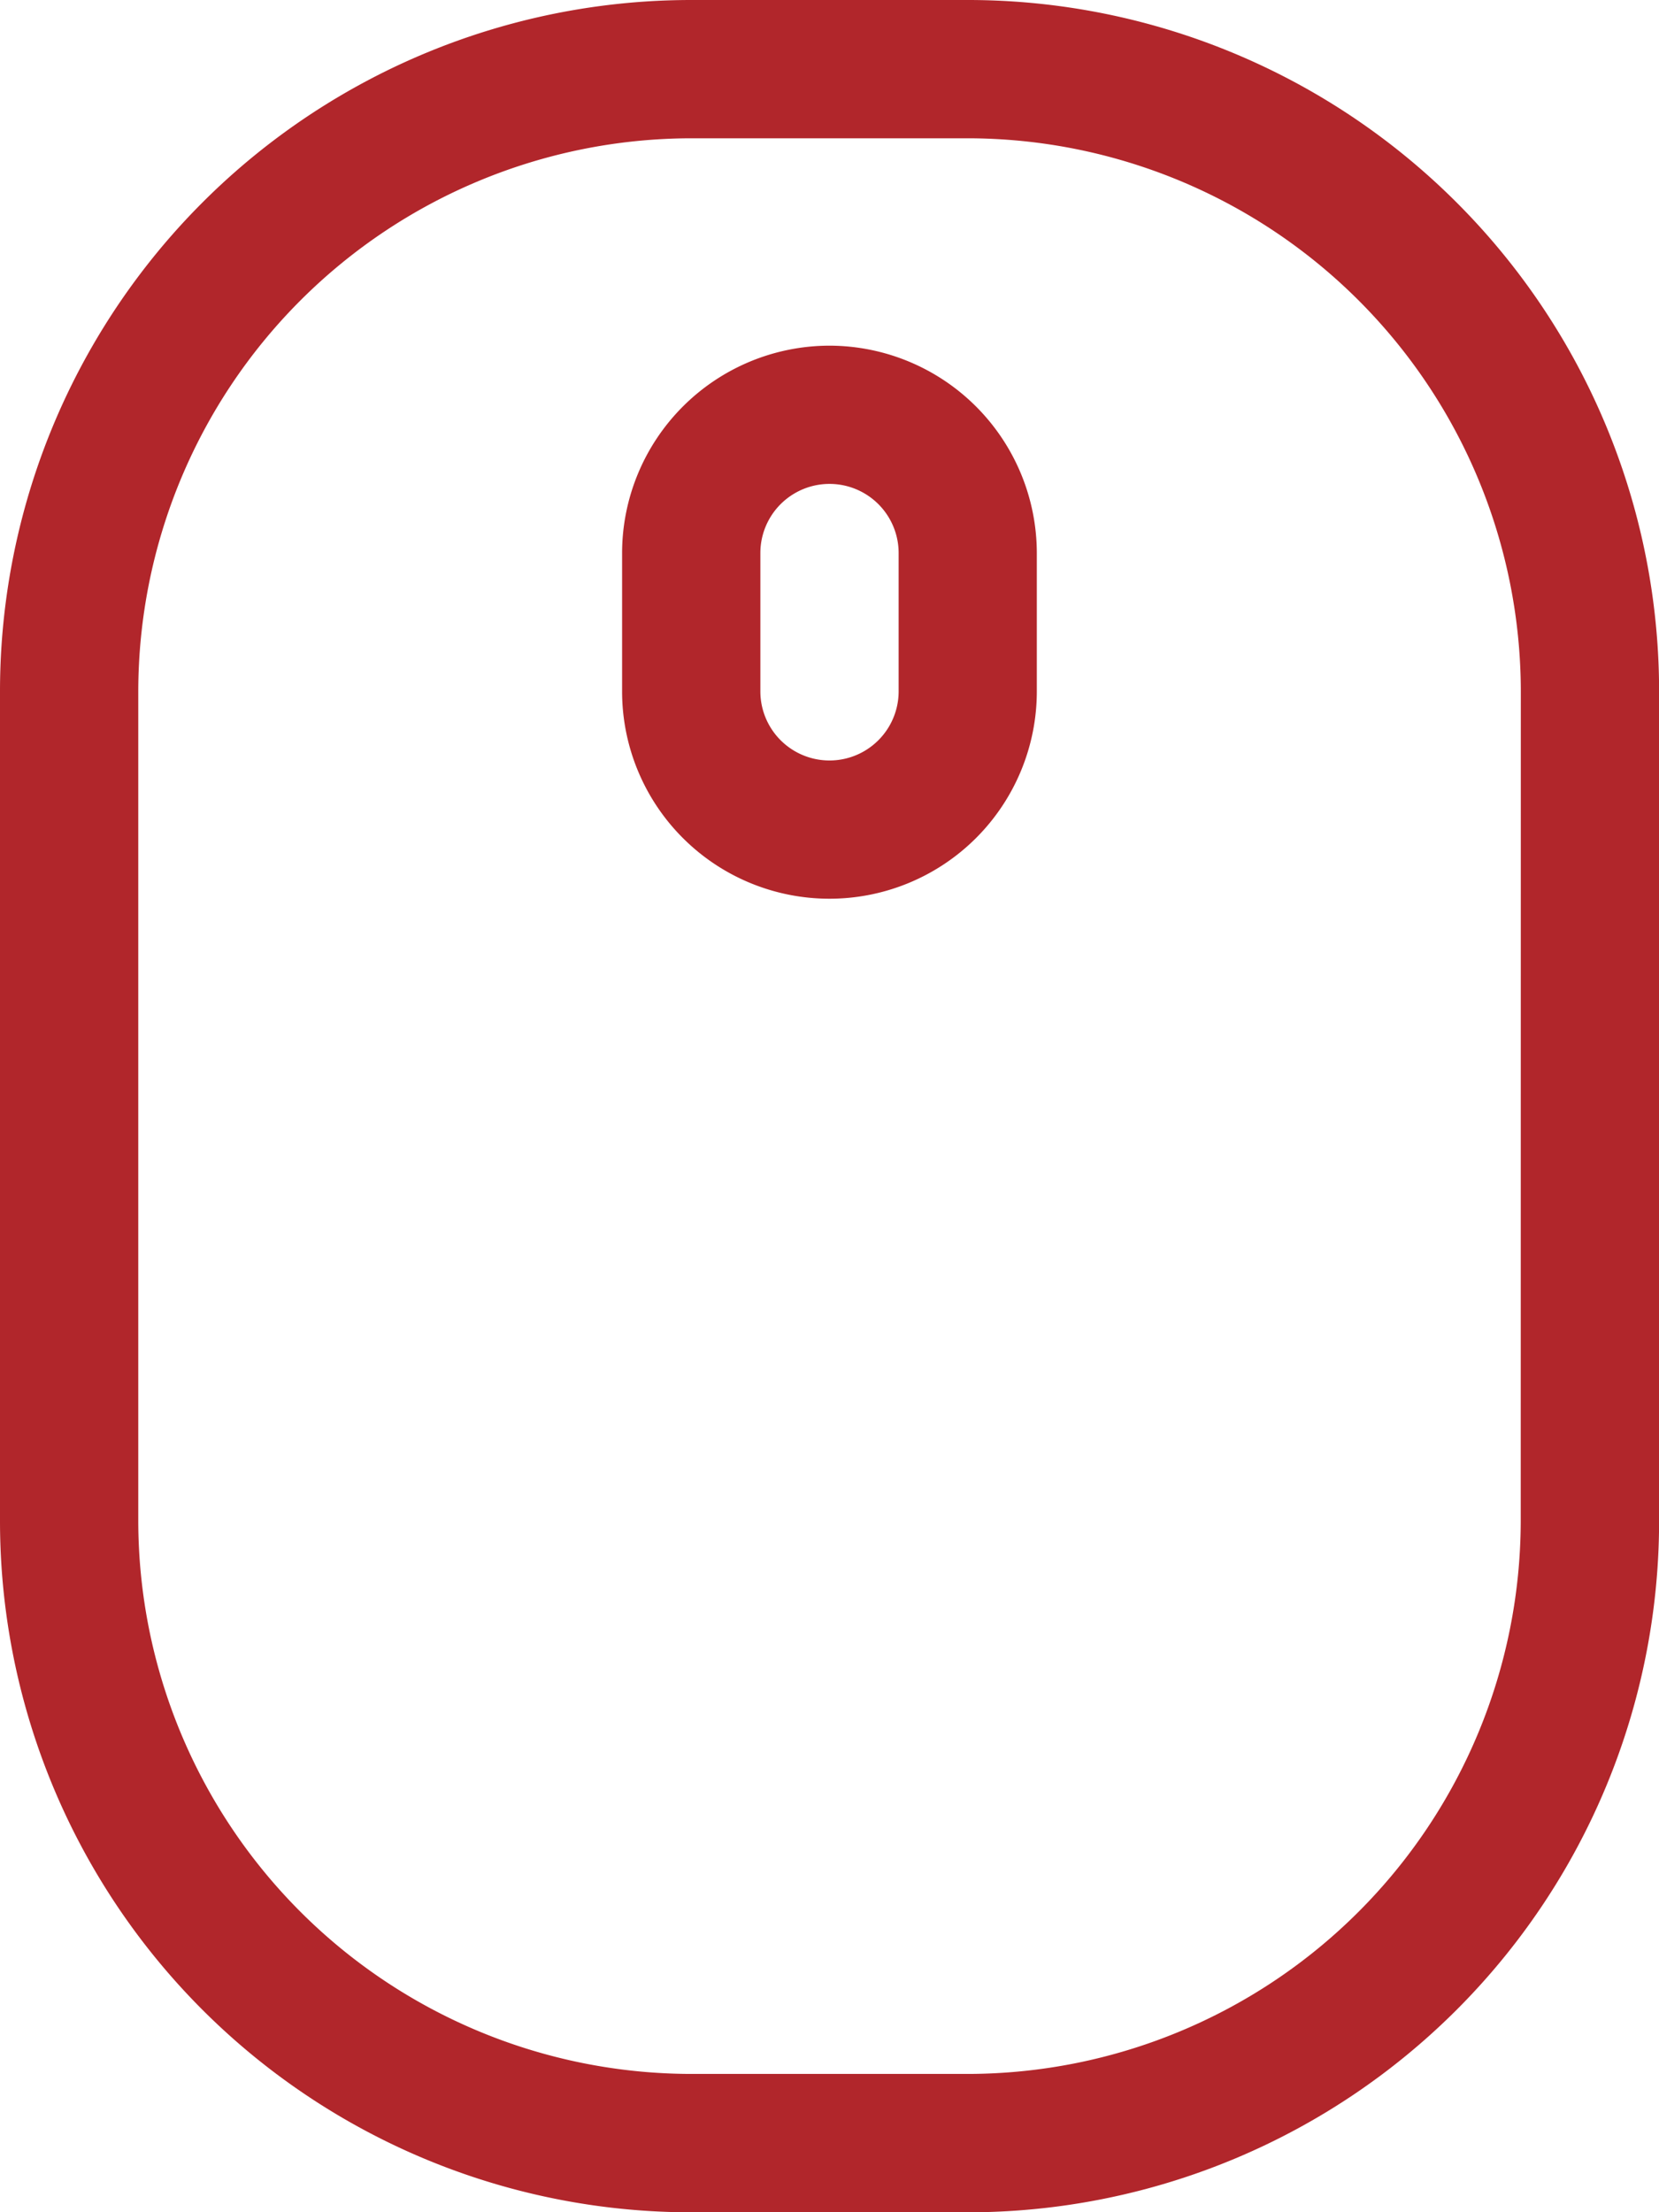 <svg xmlns="http://www.w3.org/2000/svg" width="18.537" height="24.716" viewBox="0 0 18.537 24.716"><path d="M10.813 0H7.724A7.724 7.724 0 000 7.724v9.269a7.724 7.724 0 007.724 7.724h3.09a7.724 7.724 0 007.724-7.724V7.724A7.724 7.724 0 0010.813 0zm6.179 16.992a6.186 6.186 0 01-6.179 6.179H7.724a6.186 6.186 0 01-6.179-6.179V7.724a6.186 6.186 0 016.179-6.179h3.09a6.186 6.186 0 016.179 6.179zM9.269 3.862a2.32 2.32 0 00-2.318 2.317v1.545a2.317 2.317 0 104.634 0V6.179a2.32 2.32 0 00-2.316-2.317zm.772 3.862a.772.772 0 01-1.545 0V6.179a.772.772 0 011.545 0z" fill="#b1262b"/></svg>